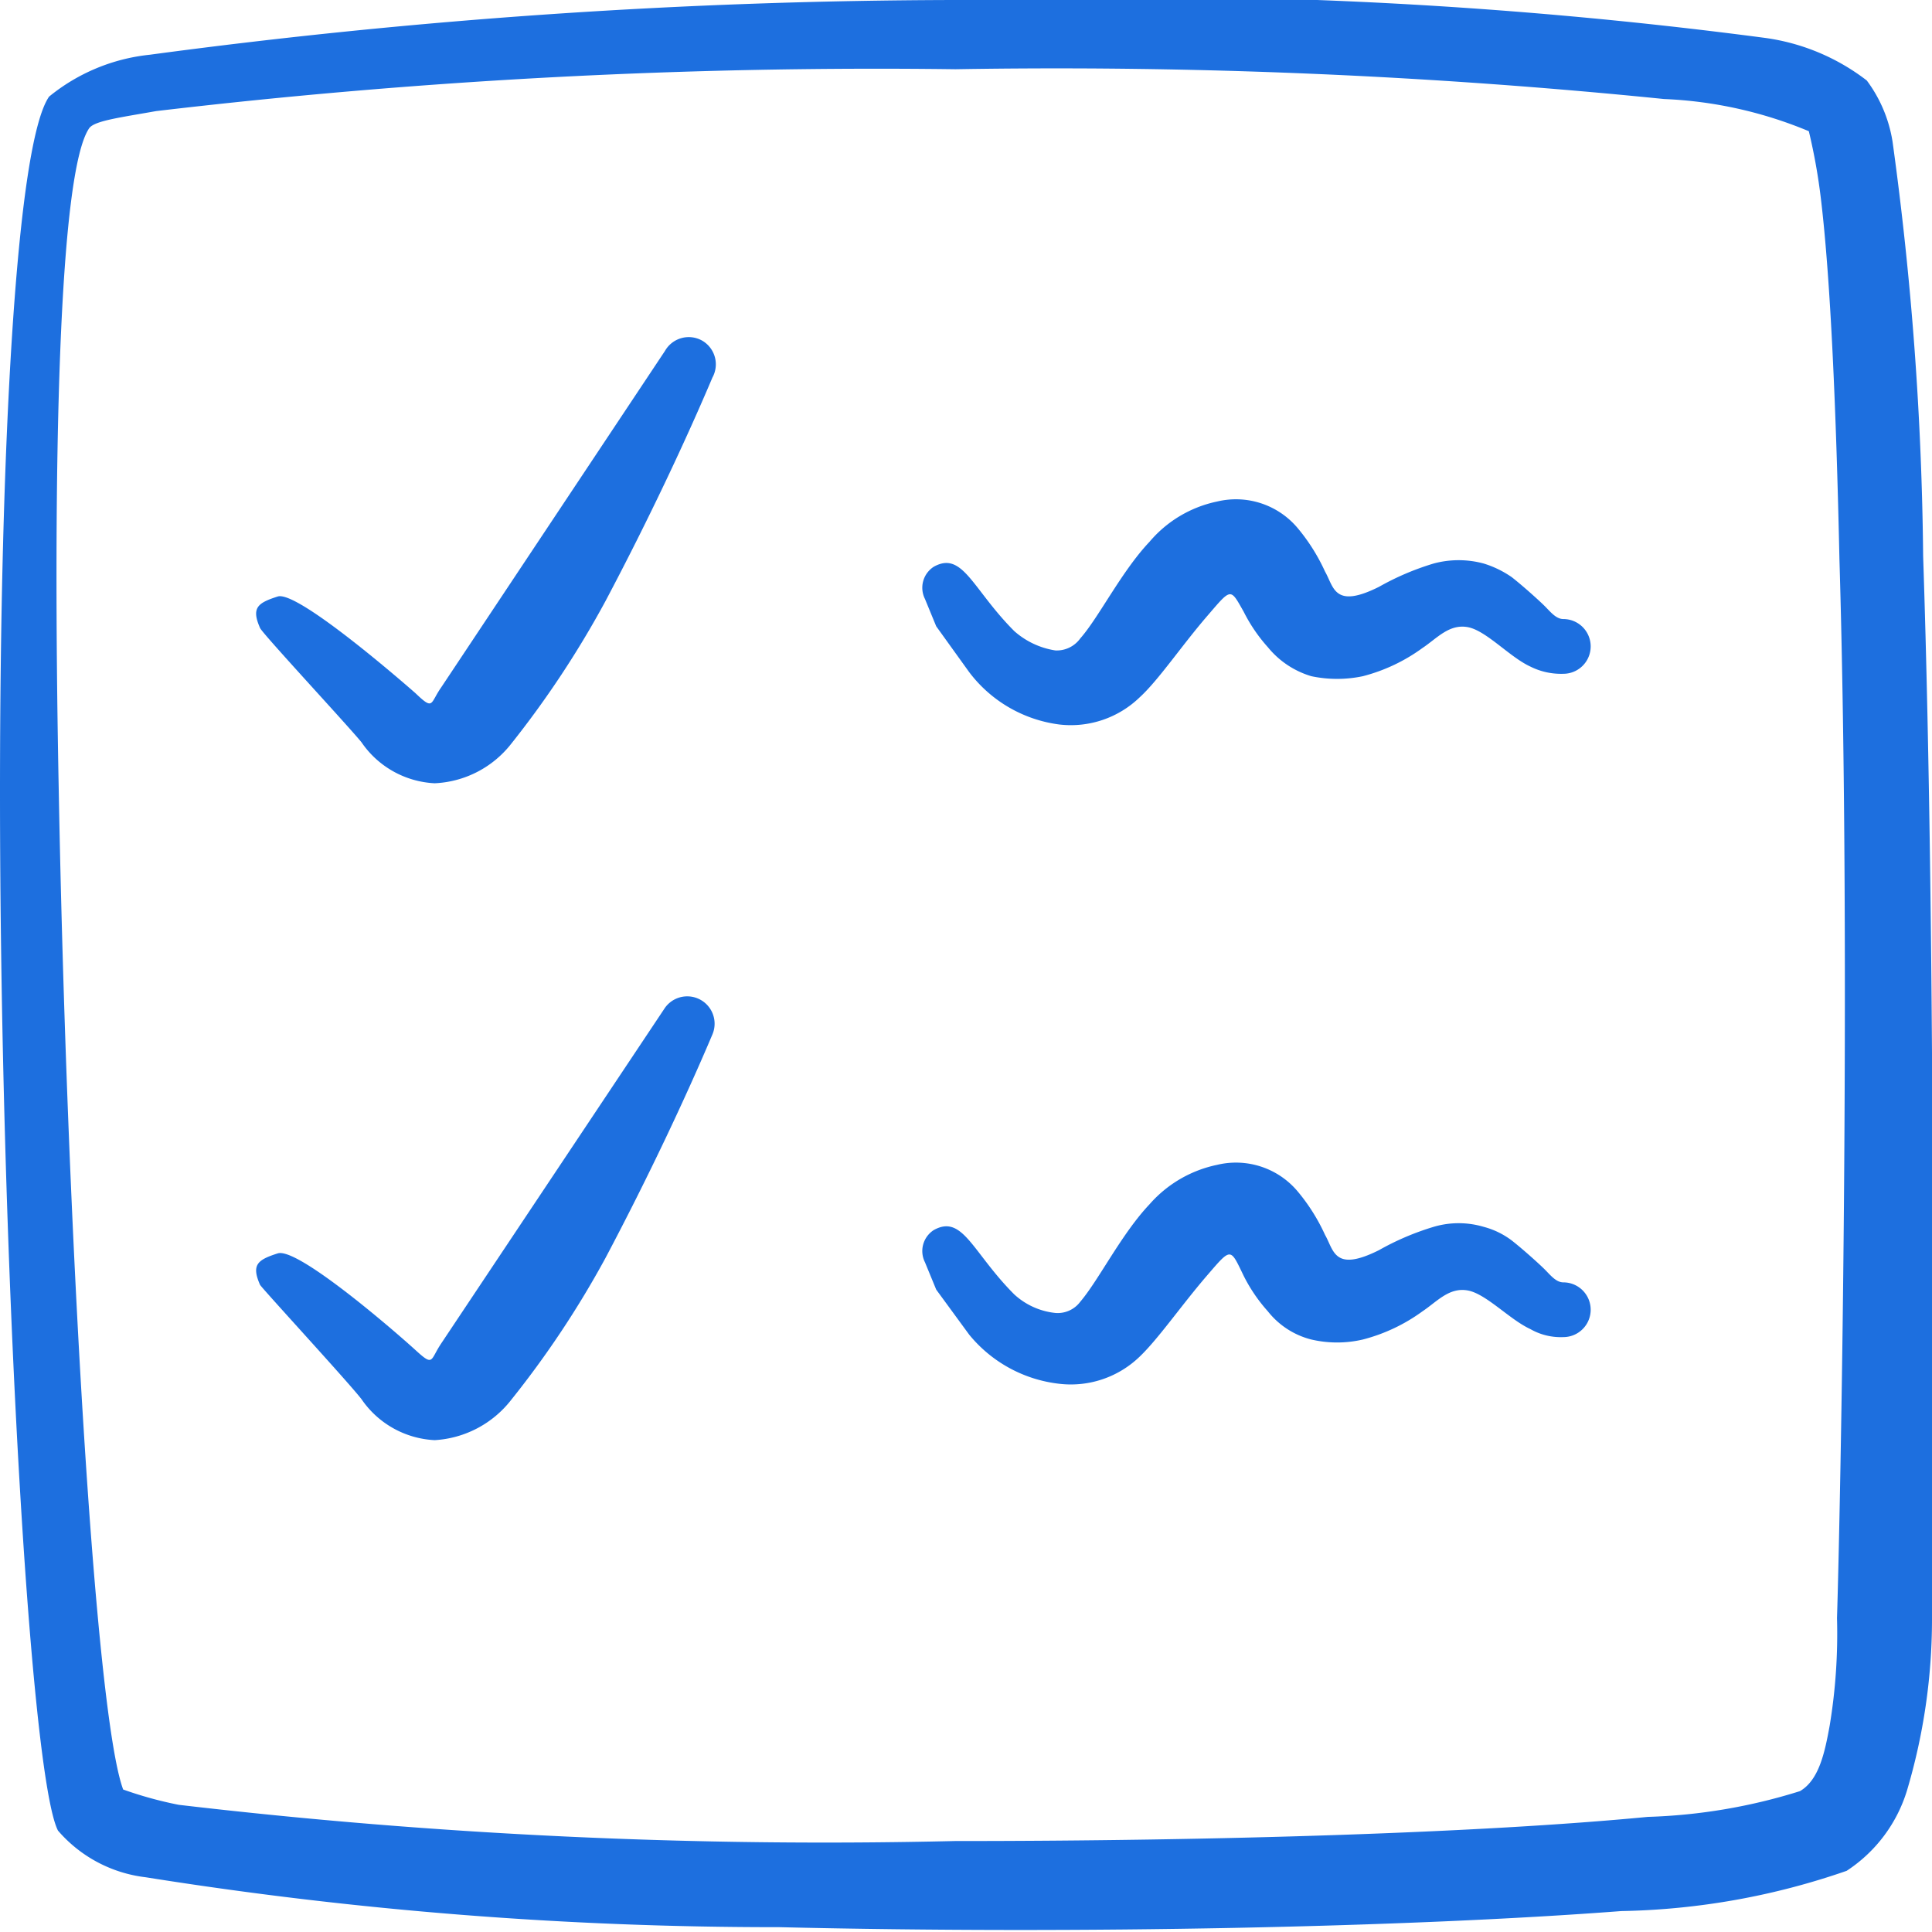<svg xmlns="http://www.w3.org/2000/svg" viewBox="0 0 300 300" id="Form-Edition-Checklist--Streamline-Freehand.svg" height="300" width="300"><desc>Form Edition Checklist Streamline Icon: https://streamlinehq.com</desc><g><path d="M298.625 86.375a503.625 503.625 0 0 0 -4.75 -64.375 21.5 21.5 0 0 0 -4 -9.5 33.25 33.25 0 0 0 -15.875 -6.625A747.5 747.5 0 0 0 148.25 0a951.75 951.75 0 0 0 -125 8.5 29.5 29.5 0 0 0 -15.625 6.5C2.5 22.375 0 69.75 0 123c0 71.125 4.625 152.625 9 161.25a21.25 21.25 0 0 0 13.625 7.25 621.875 621.875 0 0 0 98.375 7.75c46.75 1.125 98.125 0 130.75 -2.5a112.5 112.5 0 0 0 35 -6.25 22.875 22.875 0 0 0 9.375 -12.5 93.25 93.25 0 0 0 3.875 -26.5c0 -15.75 0.75 -101.5 -1.375 -165.125ZM285.25 251.25a87.5 87.5 0 0 1 -1.125 16.625c-0.75 4.125 -1.625 8.5 -4.625 10.25a87.5 87.5 0 0 1 -23.625 4c-26 2.5 -66.875 3.75 -107.625 3.75a860.125 860.125 0 0 1 -120.5 -5.625 60.5 60.5 0 0 1 -8.625 -2.375c-4.375 -11.75 -8.75 -87.5 -10 -155 -1 -50.875 0 -96.25 4.75 -103 0.875 -1.125 4.75 -1.625 10.375 -2.625a953.375 953.375 0 0 1 124.125 -6.5 936.125 936.125 0 0 1 110 4.625 65.25 65.25 0 0 1 22.5 5 90.75 90.75 0 0 1 1.875 10.5c1.5 12.5 2.375 32.75 2.875 55.875 1.875 63.25 0.125 148.75 -0.375 164.5Z" fill="#1d6fdf" stroke-width="1"></path><path d="M56.125 115.25a14.625 14.625 0 0 0 11.375 6.375 16 16 0 0 0 11.875 -6.125 150.875 150.875 0 0 0 14.625 -22.125c6.625 -12.5 12.5 -25 16.625 -34.75a4.25 4.25 0 0 0 -1.625 -5.75 4.25 4.25 0 0 0 -5.75 1.625L68.5 106.75c-1.75 2.5 -1.125 3.625 -4 0.875 -1 -0.875 -18.25 -16 -21.375 -15s-4.125 1.75 -2.75 4.875c0.25 0.75 13.5 15 15.75 17.75Z" fill="#1d6fdf" stroke-width="1"></path><path d="M164.5 112.5a15.375 15.375 0 0 0 12.5 -4.25c2.875 -2.625 6.5 -8 10.375 -12.5s3.625 -4.5 5.75 -0.75a25 25 0 0 0 3.75 5.5 13.75 13.75 0 0 0 6.75 4.5 19.375 19.375 0 0 0 8 0 27.25 27.25 0 0 0 9.25 -4.375c2.25 -1.5 4.125 -3.75 7 -3.25s6.5 4.625 9.75 6.125a10.625 10.625 0 0 0 5.125 1.125 4.25 4.25 0 0 0 0 -8.5c-1.125 0 -2 -1.125 -2.875 -2s-3.375 -3.125 -5.125 -4.5a15.75 15.75 0 0 0 -4.375 -2.125 14.875 14.875 0 0 0 -7.75 0 41.375 41.375 0 0 0 -8.5 3.625c-7 3.5 -7 0 -8.375 -2.375a29.625 29.625 0 0 0 -4.25 -6.75 12.5 12.5 0 0 0 -12.5 -4.125 18.75 18.75 0 0 0 -10.5 6.25c-4.375 4.625 -7.875 11.75 -10.75 15a4.5 4.5 0 0 1 -3.875 1.875 12.5 12.5 0 0 1 -6.375 -3c-6.5 -6.5 -8 -12.5 -12.5 -10a3.875 3.875 0 0 0 -1.375 5l1.75 4.25 5.125 7.125a20.875 20.875 0 0 0 14 8.125Z" fill="#1d6fdf" stroke-width="1"></path><path d="M56.125 217.25a14.625 14.625 0 0 0 11.375 6.375 16.25 16.25 0 0 0 11.875 -6.25 149.125 149.125 0 0 0 14.625 -22c6.625 -12.5 12.5 -25 16.625 -34.75a4.25 4.25 0 0 0 -7.375 -4.125l-34.75 52.125c-1.75 2.625 -1.125 3.625 -4 1s-18.25 -16 -21.375 -15 -4.125 1.75 -2.75 4.875c0.25 0.5 13.5 14.875 15.75 17.75Z" fill="#1d6fdf" stroke-width="1"></path><path d="M164.5 214.875a15.375 15.375 0 0 0 12.5 -4.25c2.875 -2.75 6.5 -8 10.375 -12.5s3.625 -4.375 5.75 0a25 25 0 0 0 3.75 5.5 12.5 12.5 0 0 0 6.75 4.375 17.625 17.625 0 0 0 8 0 27.25 27.25 0 0 0 9.25 -4.375c2.25 -1.5 4.125 -3.75 7 -3.25s6.5 4.5 9.75 6a9.5 9.5 0 0 0 5.125 1.25 4.25 4.25 0 0 0 0 -8.5c-1.125 0 -2 -1.125 -2.875 -2s-3.375 -3.125 -5.125 -4.5a12.5 12.5 0 0 0 -4.375 -2.125 13.625 13.625 0 0 0 -7.75 0 41.375 41.375 0 0 0 -8.5 3.625c-7 3.5 -7 0 -8.375 -2.375a29.625 29.625 0 0 0 -4.25 -6.75 12.5 12.5 0 0 0 -12.5 -4.125 19.125 19.125 0 0 0 -10.5 6.125c-4.375 4.625 -7.875 11.75 -10.75 15.125a4.375 4.375 0 0 1 -3.875 1.75 11.125 11.125 0 0 1 -6.375 -2.875c-6.5 -6.5 -8 -12.5 -12.5 -10a3.875 3.875 0 0 0 -1.375 5l1.75 4.25 5.125 7a21.125 21.125 0 0 0 14 7.625Z" fill="#1d6fdf" stroke-width="1"></path></g></svg>